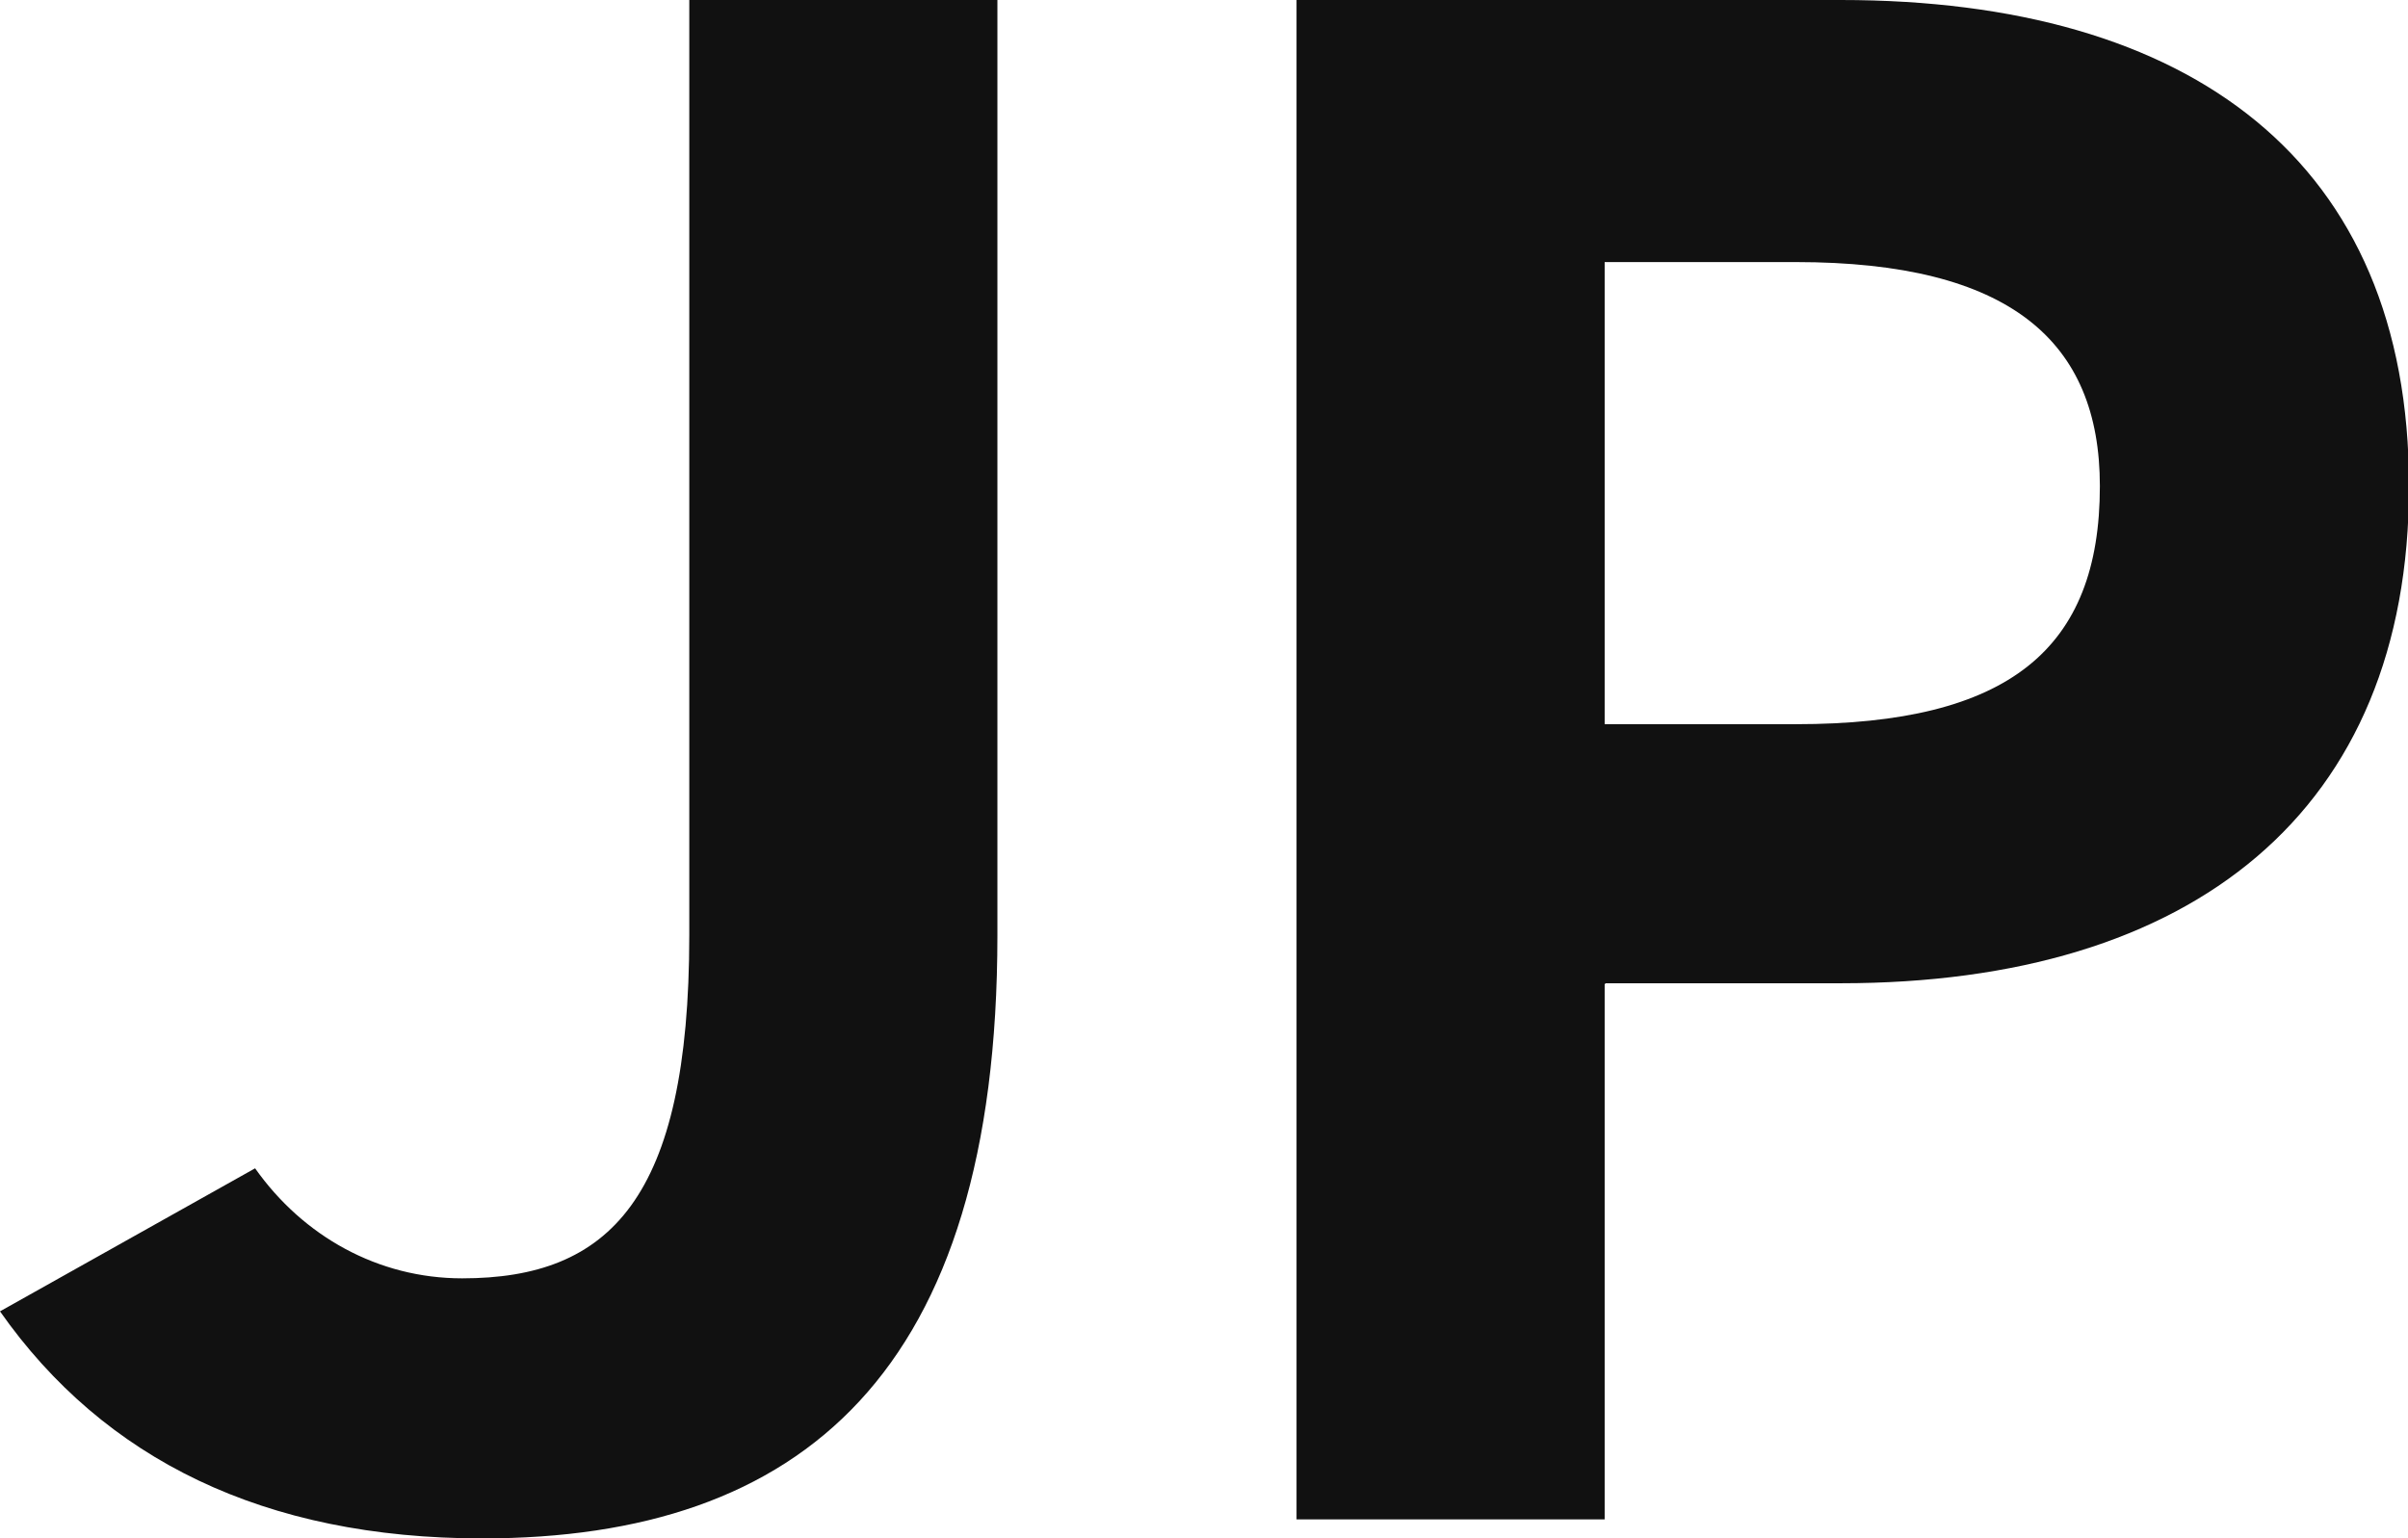 <svg width="24.07" height="15.38" viewBox="0 0 24.07 15.38" xmlns="http://www.w3.org/2000/svg"><g fill="#111111"><path d="m2.55 11.68c.48.68 1.23 1.1 2.07 1.1 1.47 0 2.27-.79 2.27-3.43v-9.35h3.08v9.35c0 4.38-1.96 6.03-5.15 6.03-2.18 0-3.78-.79-4.82-2.27z"/><path d="m16.04 9.84v5.35h-3.08v-15.19h5.44c3.5 0 5.68 1.61 5.68 4.86s-2.16 4.97-5.68 4.97h-2.35zm1.91-2.6c2.13 0 3.04-.75 3.04-2.38 0-1.45-.9-2.24-3.04-2.24h-1.91v4.62z"/></g></svg>
